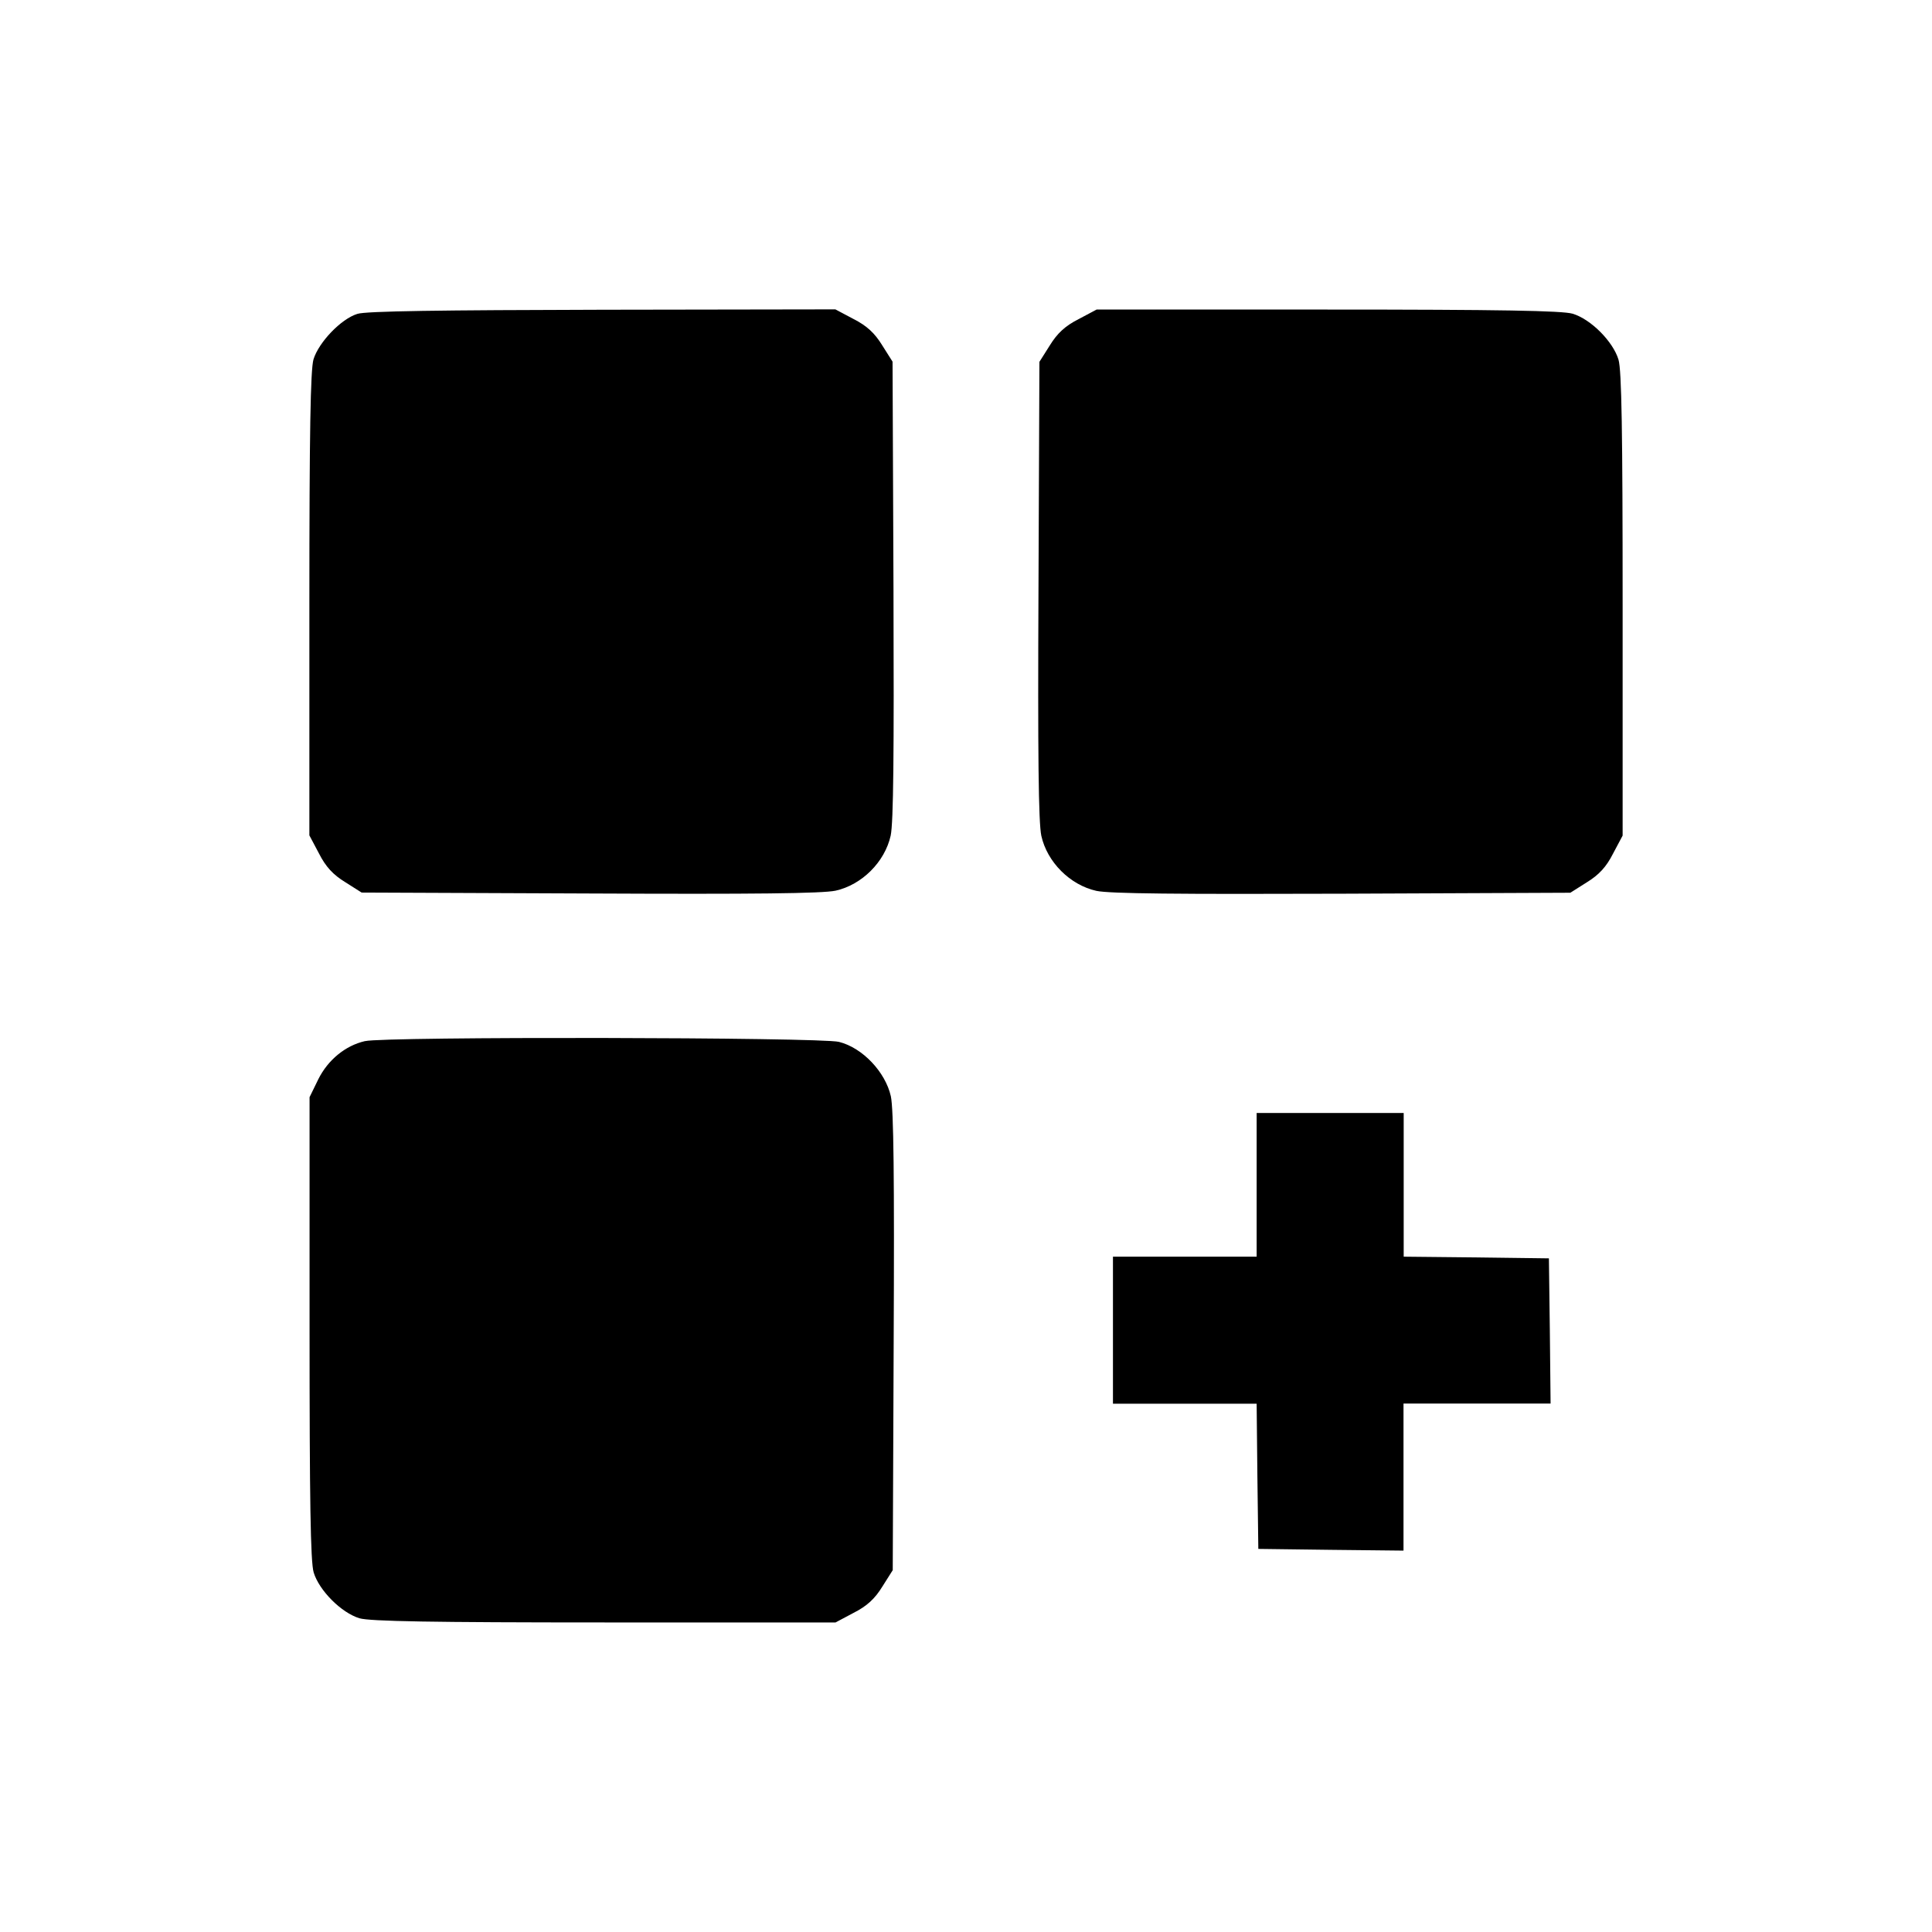 <svg width="62" height="62" viewBox="0 0 62 62" fill="none" xmlns="http://www.w3.org/2000/svg">
<g clip-path="url(#clip0_126_21)">
<path d="M11.467 10.073C10.942 10.236 10.229 10.984 10.06 11.533C9.964 11.871 9.928 13.851 9.928 19.403V26.808L10.236 27.388C10.453 27.816 10.688 28.07 11.081 28.311L11.605 28.643L18.914 28.673C24.213 28.698 26.386 28.673 26.814 28.583C27.659 28.396 28.396 27.66 28.583 26.815C28.673 26.386 28.691 24.213 28.673 18.914L28.643 11.606L28.311 11.081C28.07 10.688 27.816 10.453 27.388 10.236L26.808 9.928L19.325 9.94C14.177 9.952 11.732 9.982 11.467 10.073Z" fill="black"/>
<path d="M34.612 10.242C34.183 10.459 33.93 10.694 33.688 11.087L33.356 11.612L33.326 18.921C33.302 24.22 33.326 26.392 33.417 26.821C33.604 27.666 34.34 28.402 35.185 28.589C35.614 28.68 37.786 28.698 43.085 28.68L50.394 28.649L50.919 28.317C51.311 28.076 51.547 27.823 51.764 27.394L52.072 26.815V19.409C52.072 13.857 52.041 11.883 51.939 11.54C51.764 10.96 51.052 10.242 50.466 10.067C50.128 9.97 48.149 9.934 42.596 9.934H35.191L34.612 10.242Z" fill="black"/>
<path d="M11.708 33.411C11.08 33.556 10.525 34.015 10.217 34.63L9.934 35.21V42.603C9.934 48.143 9.964 50.117 10.066 50.461C10.241 51.04 10.954 51.758 11.539 51.933C11.877 52.03 13.857 52.066 19.409 52.066H26.814L27.393 51.758C27.822 51.541 28.076 51.306 28.317 50.913L28.649 50.388L28.679 43.08C28.703 37.781 28.679 35.608 28.588 35.179C28.413 34.401 27.677 33.622 26.923 33.435C26.331 33.284 12.33 33.26 11.714 33.411H11.708Z" fill="black"/>
<path d="M40.327 38.022V40.328H35.716V45.047H40.327L40.351 47.371L40.381 49.706L42.717 49.736L45.04 49.761V45.041H49.76L49.736 42.705L49.706 40.382L47.382 40.352L45.046 40.328V35.717H40.327V38.022Z" fill="black"/>
</g>
<defs>
<clipPath id="clip0_126_21">
<rect width="62" height="62" fill="white"/>
</clipPath>
</defs>
</svg>

